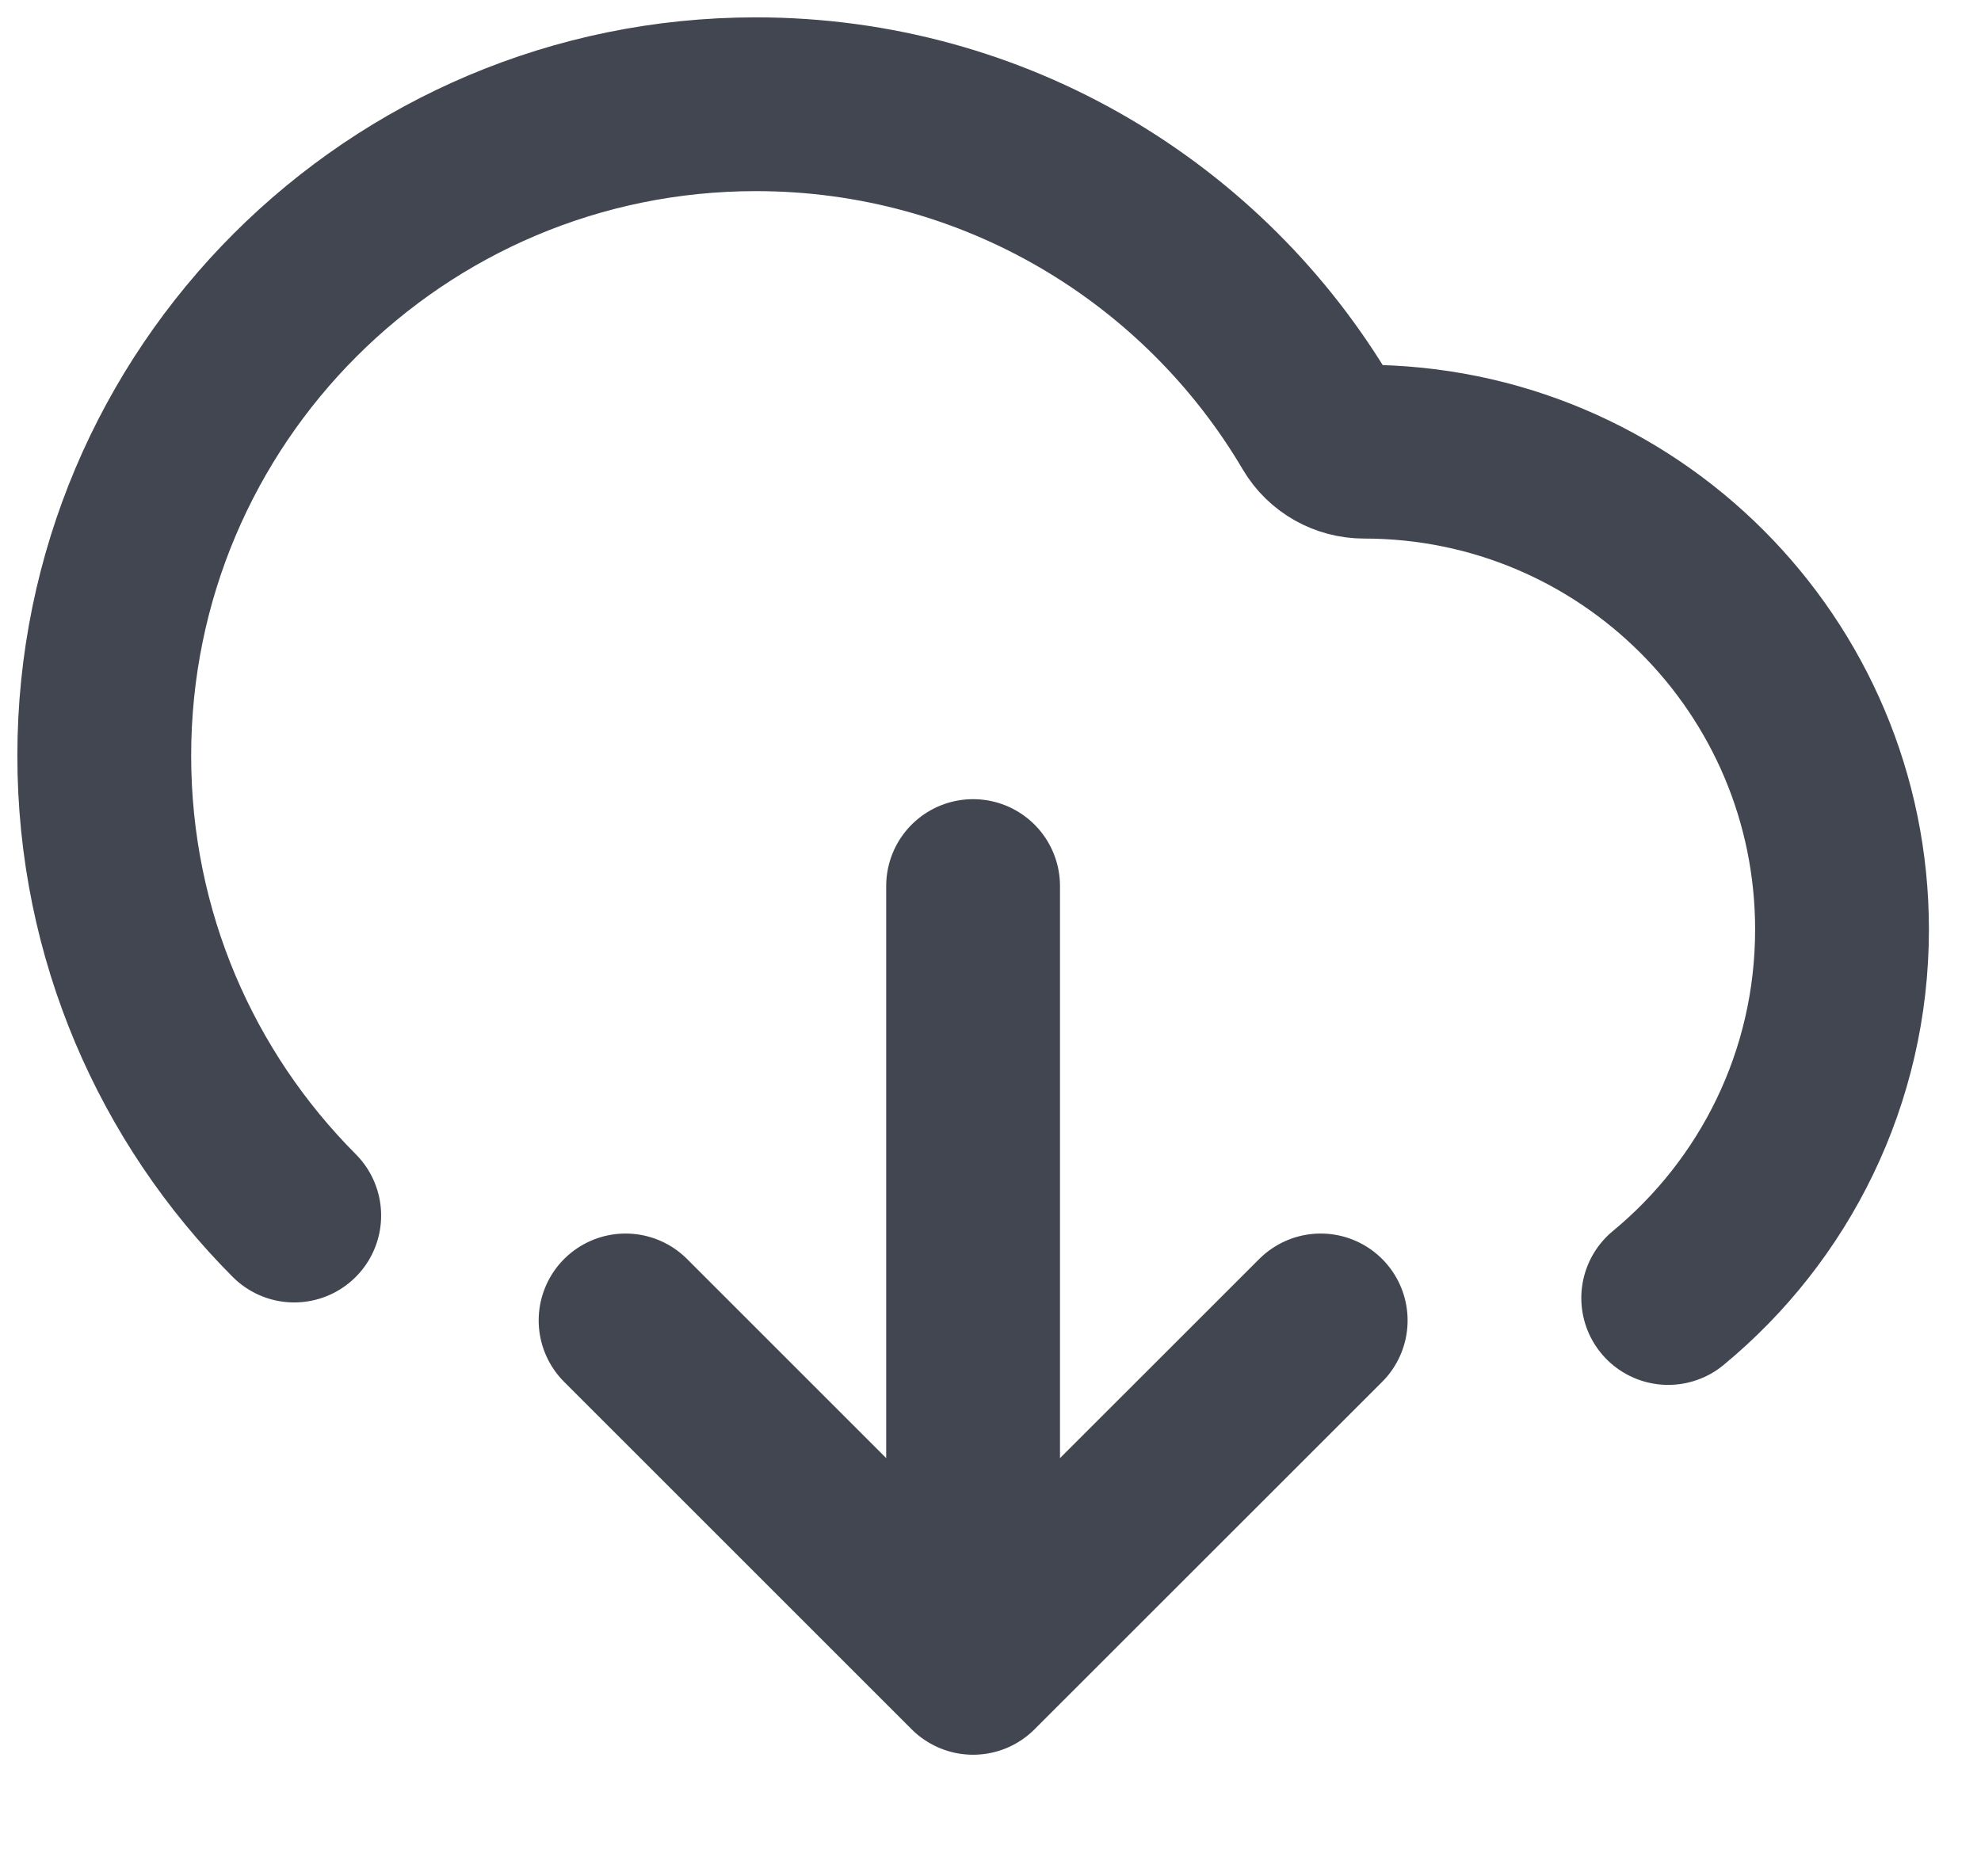 <?xml version="1.0" encoding="utf-8"?>
<svg xmlns="http://www.w3.org/2000/svg" fill="none" height="100%" overflow="visible" preserveAspectRatio="none" style="display: block;" viewBox="0 0 19 18" width="100%">
<path d="M6 12.667L9.333 16M9.333 16L12.667 12.667M9.333 16V8.5M16 12.452C17.018 11.612 17.667 10.34 17.667 8.917C17.667 6.385 15.615 4.333 13.083 4.333C12.901 4.333 12.731 4.238 12.638 4.081C11.552 2.237 9.545 1 7.25 1C3.798 1 1 3.798 1 7.25C1 8.972 1.696 10.531 2.822 11.661" id="Icon" stroke="#414651" stroke-linecap="round" stroke-width="1.667"/>
</svg>